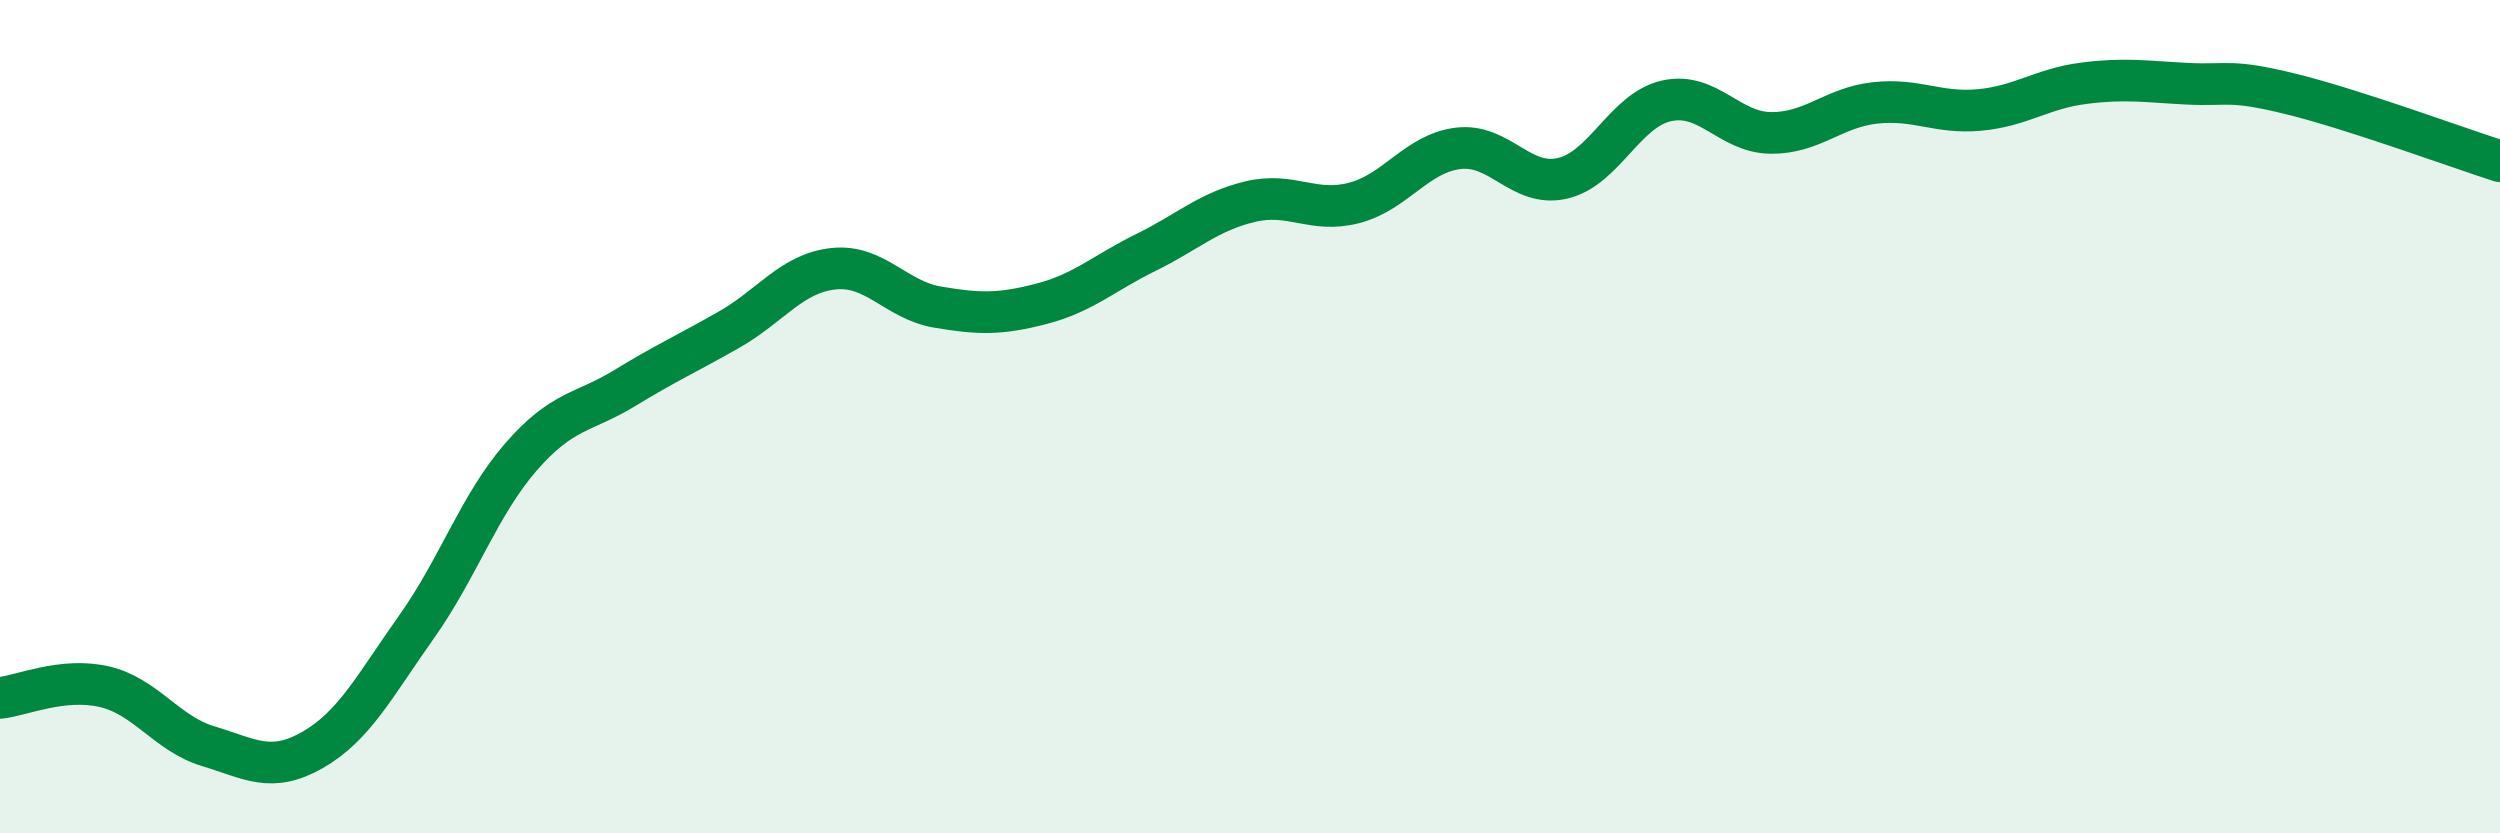 
    <svg width="60" height="20" viewBox="0 0 60 20" xmlns="http://www.w3.org/2000/svg">
      <path
        d="M 0,16.75 C 0.5,16.7 1.5,16.25 2.5,16.48 C 3.5,16.71 4,17.61 5,17.91 C 6,18.21 6.5,18.57 7.5,18 C 8.5,17.43 9,16.45 10,15.04 C 11,13.63 11.5,12.12 12.5,10.97 C 13.5,9.82 14,9.92 15,9.31 C 16,8.7 16.5,8.48 17.5,7.91 C 18.5,7.34 19,6.56 20,6.45 C 21,6.34 21.5,7.2 22.5,7.37 C 23.5,7.54 24,7.55 25,7.29 C 26,7.03 26.5,6.55 27.5,6.06 C 28.5,5.57 29,5.08 30,4.84 C 31,4.6 31.5,5.13 32.5,4.87 C 33.5,4.61 34,3.68 35,3.56 C 36,3.44 36.5,4.51 37.5,4.28 C 38.5,4.05 39,2.64 40,2.42 C 41,2.2 41.5,3.18 42.5,3.19 C 43.5,3.2 44,2.58 45,2.47 C 46,2.36 46.5,2.73 47.5,2.64 C 48.5,2.55 49,2.13 50,2 C 51,1.87 51.5,1.96 52.5,2.01 C 53.5,2.06 53.5,1.89 55,2.26 C 56.5,2.63 59,3.55 60,3.87L60 20L0 20Z"
        fill="#008740"
        opacity="0.1"
        stroke-linecap="round"
        stroke-linejoin="round"
      />
      <path
        d="M 0,16.75 C 0.5,16.7 1.5,16.25 2.5,16.48 C 3.5,16.71 4,17.61 5,17.91 C 6,18.21 6.5,18.57 7.5,18 C 8.5,17.43 9,16.45 10,15.04 C 11,13.63 11.5,12.12 12.5,10.97 C 13.5,9.82 14,9.92 15,9.31 C 16,8.7 16.5,8.48 17.5,7.91 C 18.5,7.34 19,6.56 20,6.45 C 21,6.34 21.5,7.2 22.5,7.37 C 23.5,7.54 24,7.55 25,7.29 C 26,7.03 26.5,6.55 27.5,6.06 C 28.5,5.57 29,5.08 30,4.84 C 31,4.6 31.5,5.13 32.5,4.87 C 33.5,4.61 34,3.68 35,3.56 C 36,3.44 36.5,4.51 37.5,4.28 C 38.5,4.05 39,2.64 40,2.42 C 41,2.2 41.5,3.18 42.5,3.19 C 43.5,3.2 44,2.58 45,2.47 C 46,2.36 46.5,2.73 47.5,2.64 C 48.5,2.55 49,2.13 50,2 C 51,1.87 51.5,1.96 52.5,2.01 C 53.5,2.06 53.5,1.89 55,2.26 C 56.5,2.63 59,3.55 60,3.87"
        stroke="#008740"
        stroke-width="1"
        fill="none"
        stroke-linecap="round"
        stroke-linejoin="round"
      />
    </svg>
  